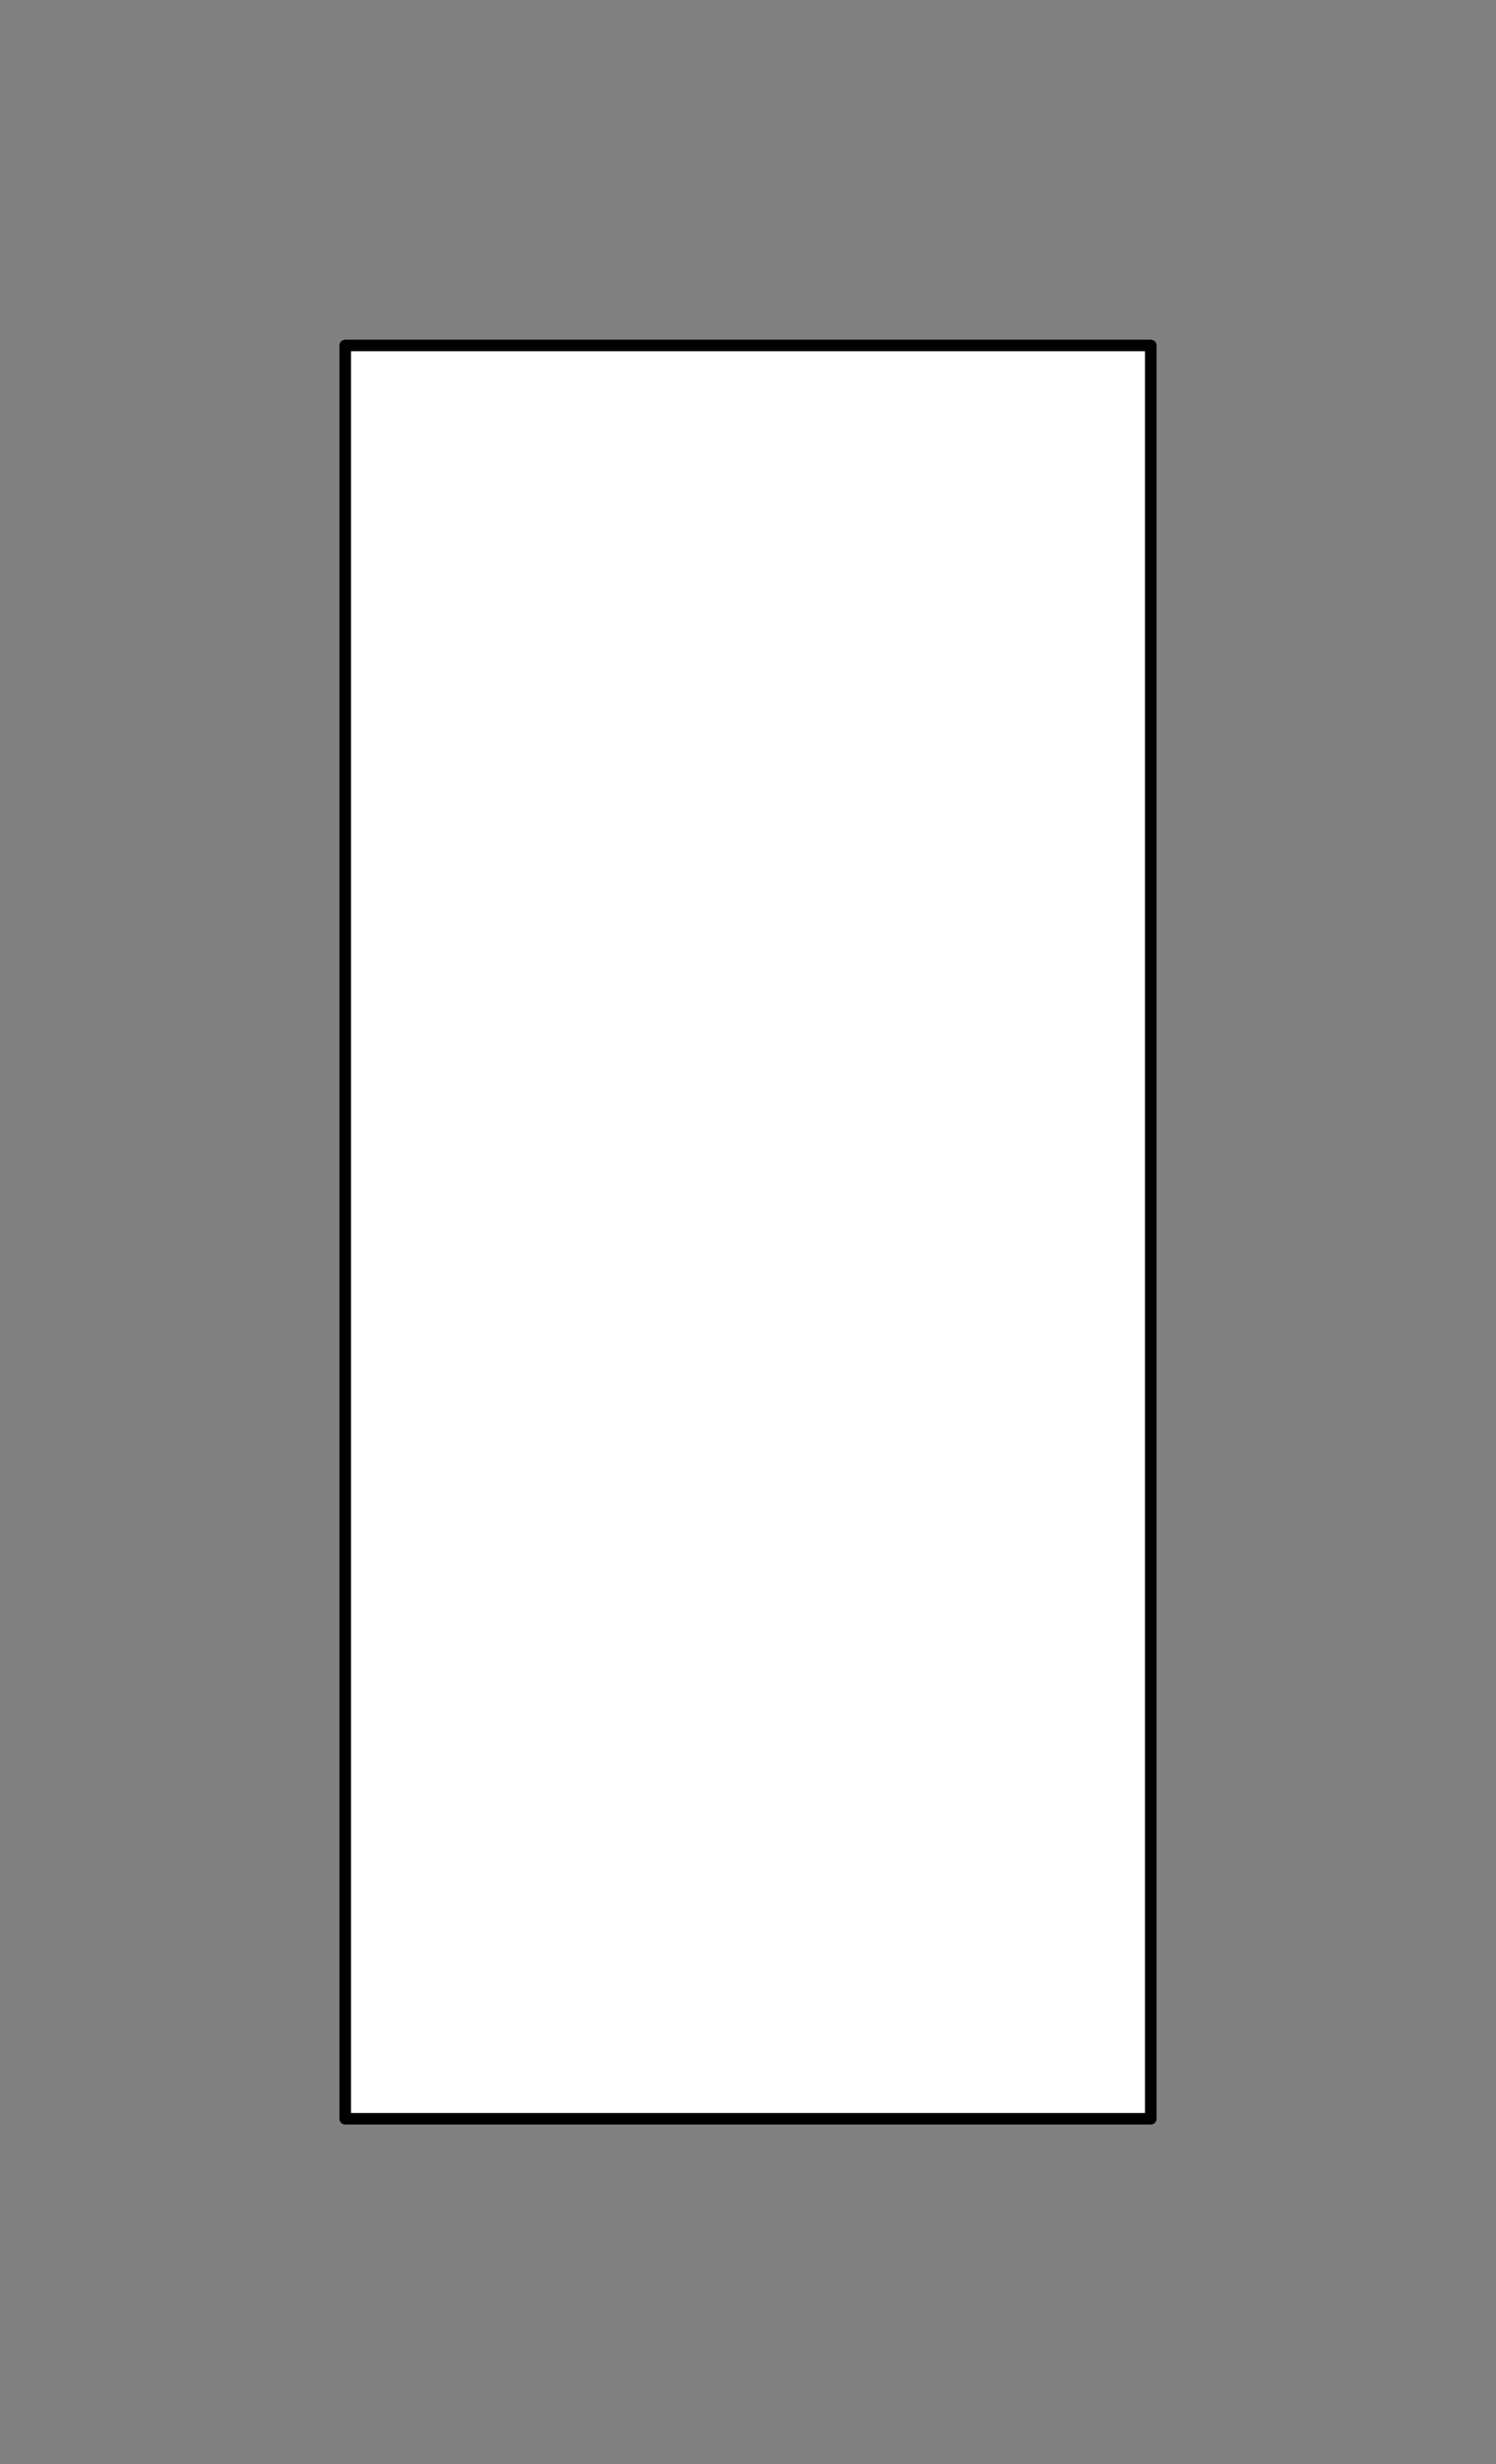 <?xml version="1.0" encoding="UTF-8" standalone="no"?>
<svg xmlns:xlink="http://www.w3.org/1999/xlink" height="214.0px" width="130.0px" xmlns="http://www.w3.org/2000/svg">
  <rect width="100%" height="100%" fill="#808080" stroke="none"/>
  <g transform="matrix(1.0, 0.0, 0.0, 1.0, -119.0, -37.0)">
    <path d="M219.0 221.0 L149.0 221.0 149.0 67.0 219.0 67.0 219.0 221.0" fill="#ffffff" fill-rule="evenodd" stroke="none"/>
    <path d="M219.0 221.0 L149.0 221.0 149.0 67.0 219.0 67.0 219.0 221.0 Z" fill="none" stroke="#000000" stroke-linecap="round" stroke-linejoin="round" stroke-width="1.0"/>
  </g>
</svg>

